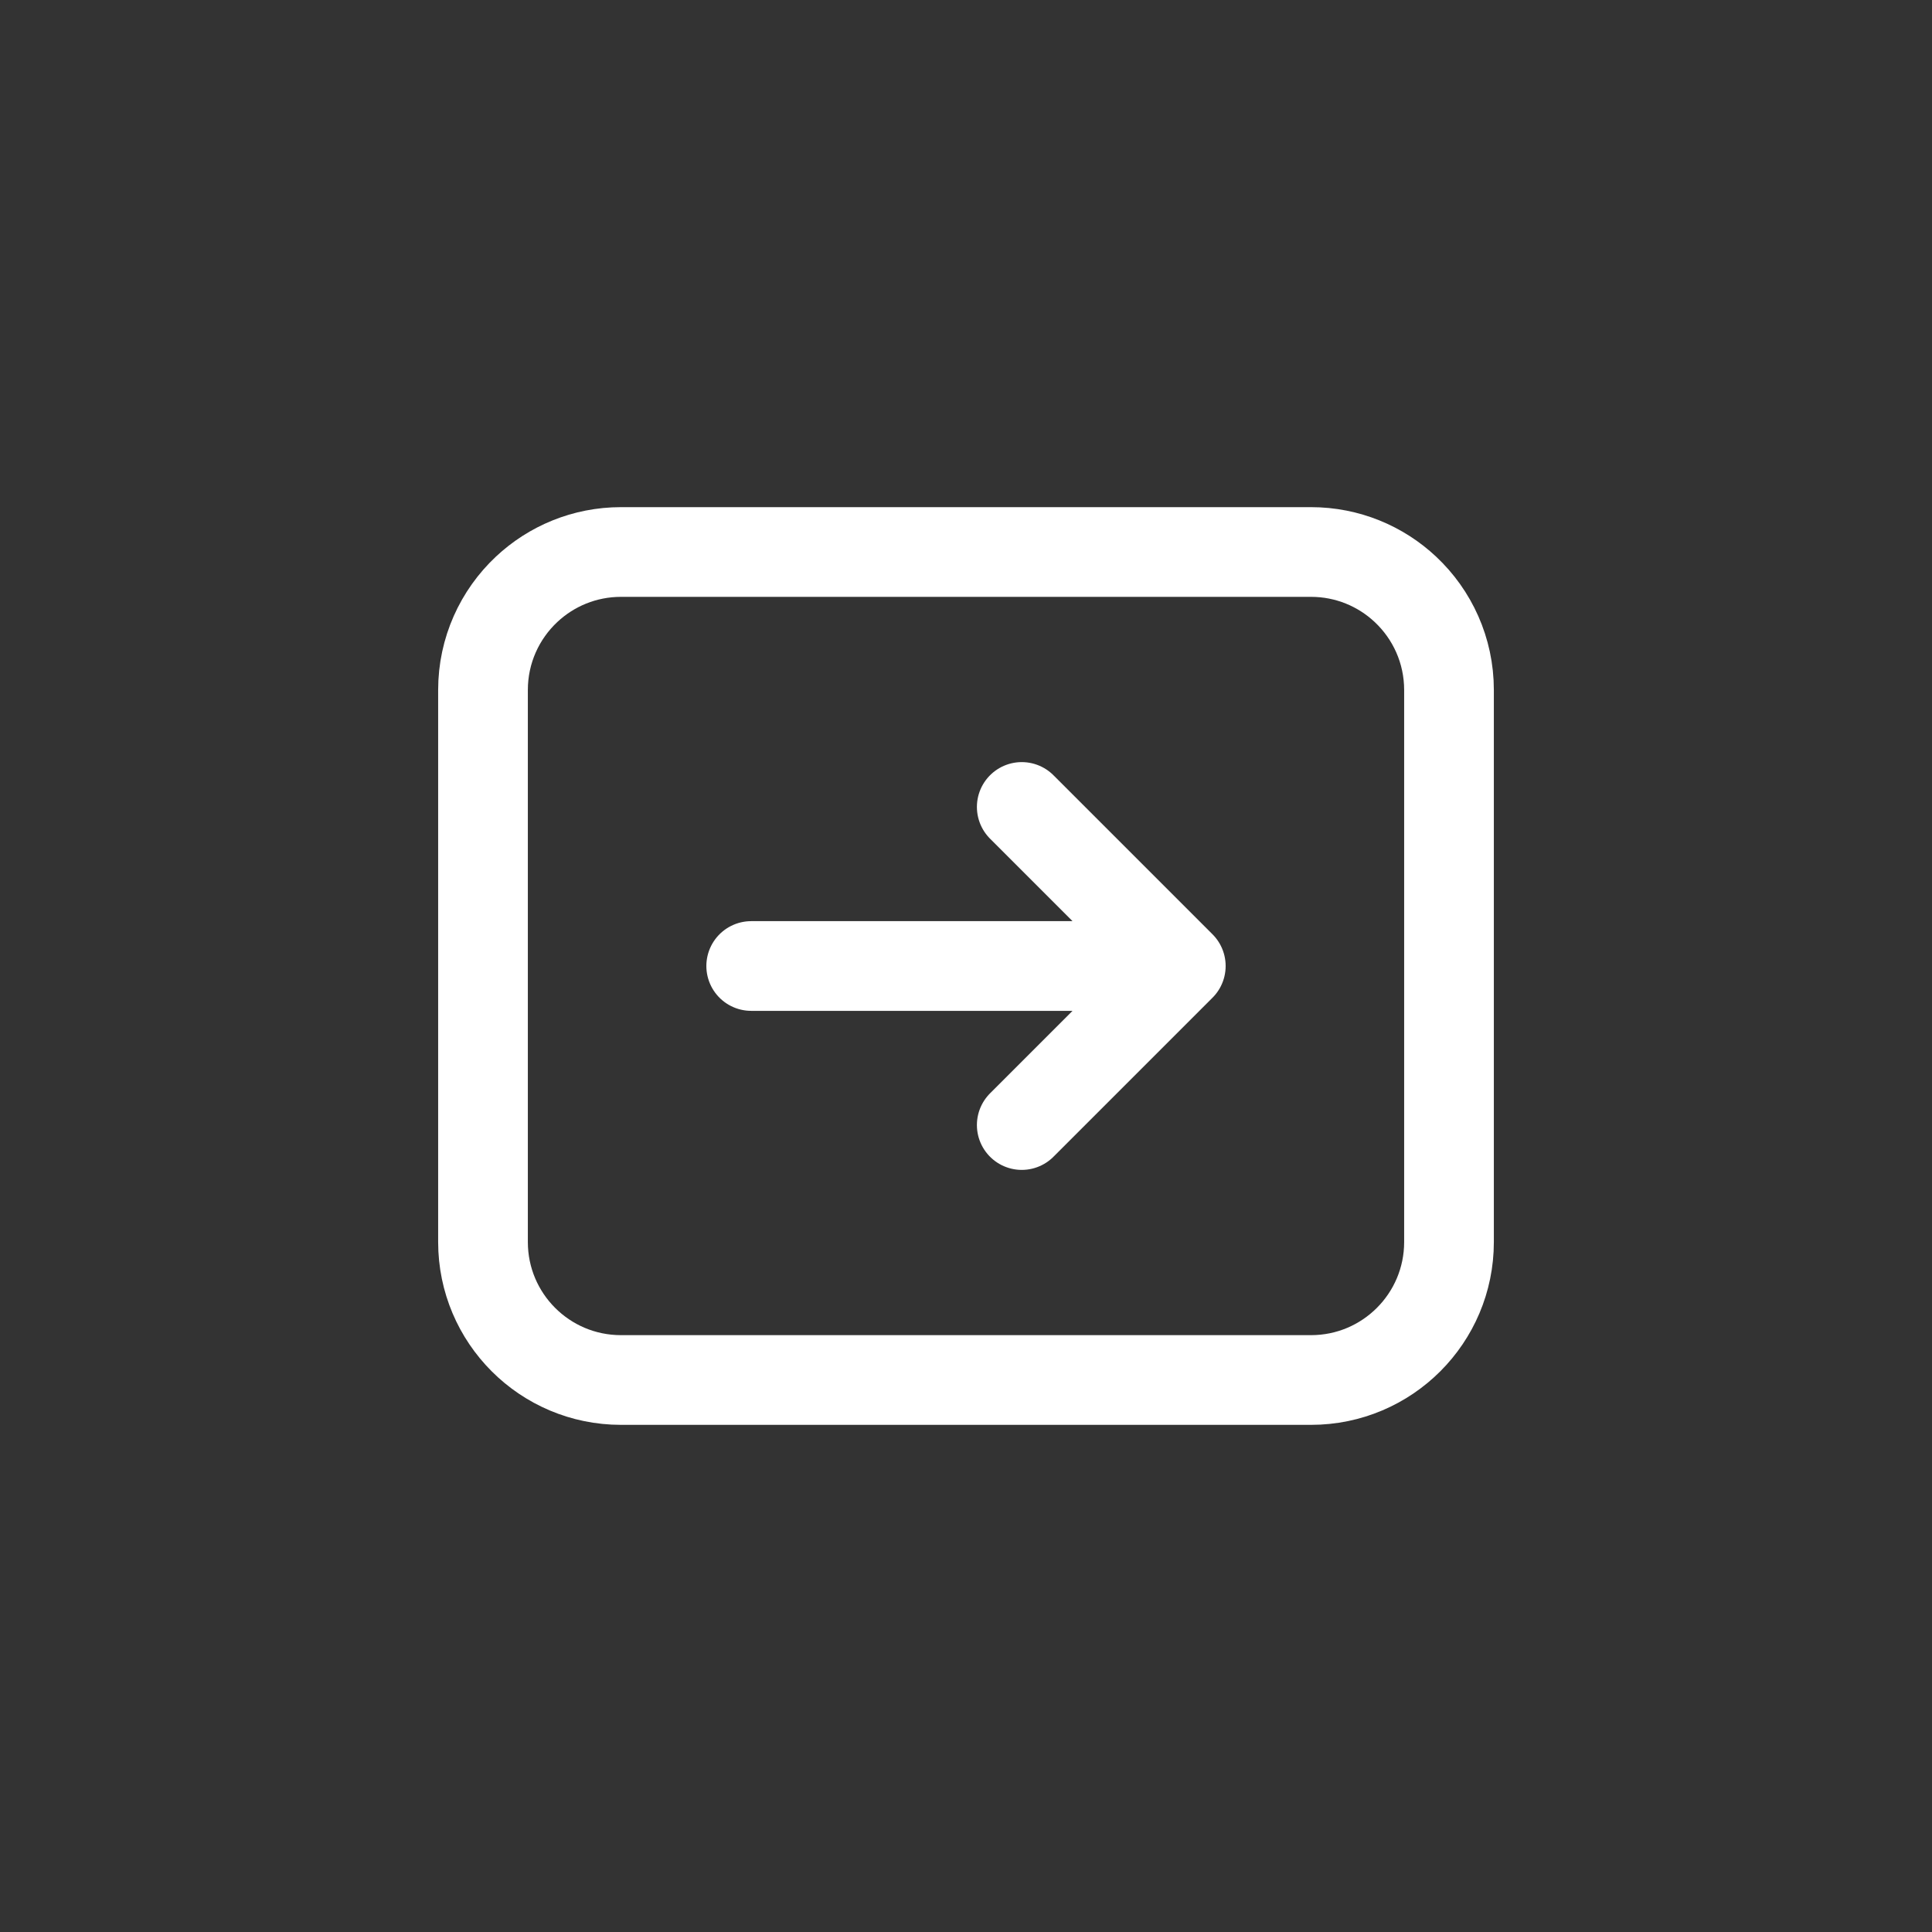 <svg xmlns="http://www.w3.org/2000/svg" fill="none" viewBox="0 0 28 28" height="28" width="28">
<rect x="0" y="0" width="28" height="28" fill="#333333" stroke="none"/>
<path stroke-linejoin="round" stroke-linecap="round" stroke-width="1.3" stroke="white" d="M17.113 14L14.808 11.695M17.113 14L14.808 16.305M17.113 14L10.887 14"></path>
<path stroke-linejoin="round" stroke-linecap="round" stroke-width="1.3" stroke="white" d="M9 20H19C20.105 20 21 19.105 21 18V10C21 9.425 20.757 8.906 20.368 8.541C20.011 8.206 19.529 8 19 8H9C8.471 8 7.989 8.206 7.632 8.541C7.243 8.906 7 9.425 7 10V18C7 19.105 7.895 20 9 20Z"></path>
</svg>